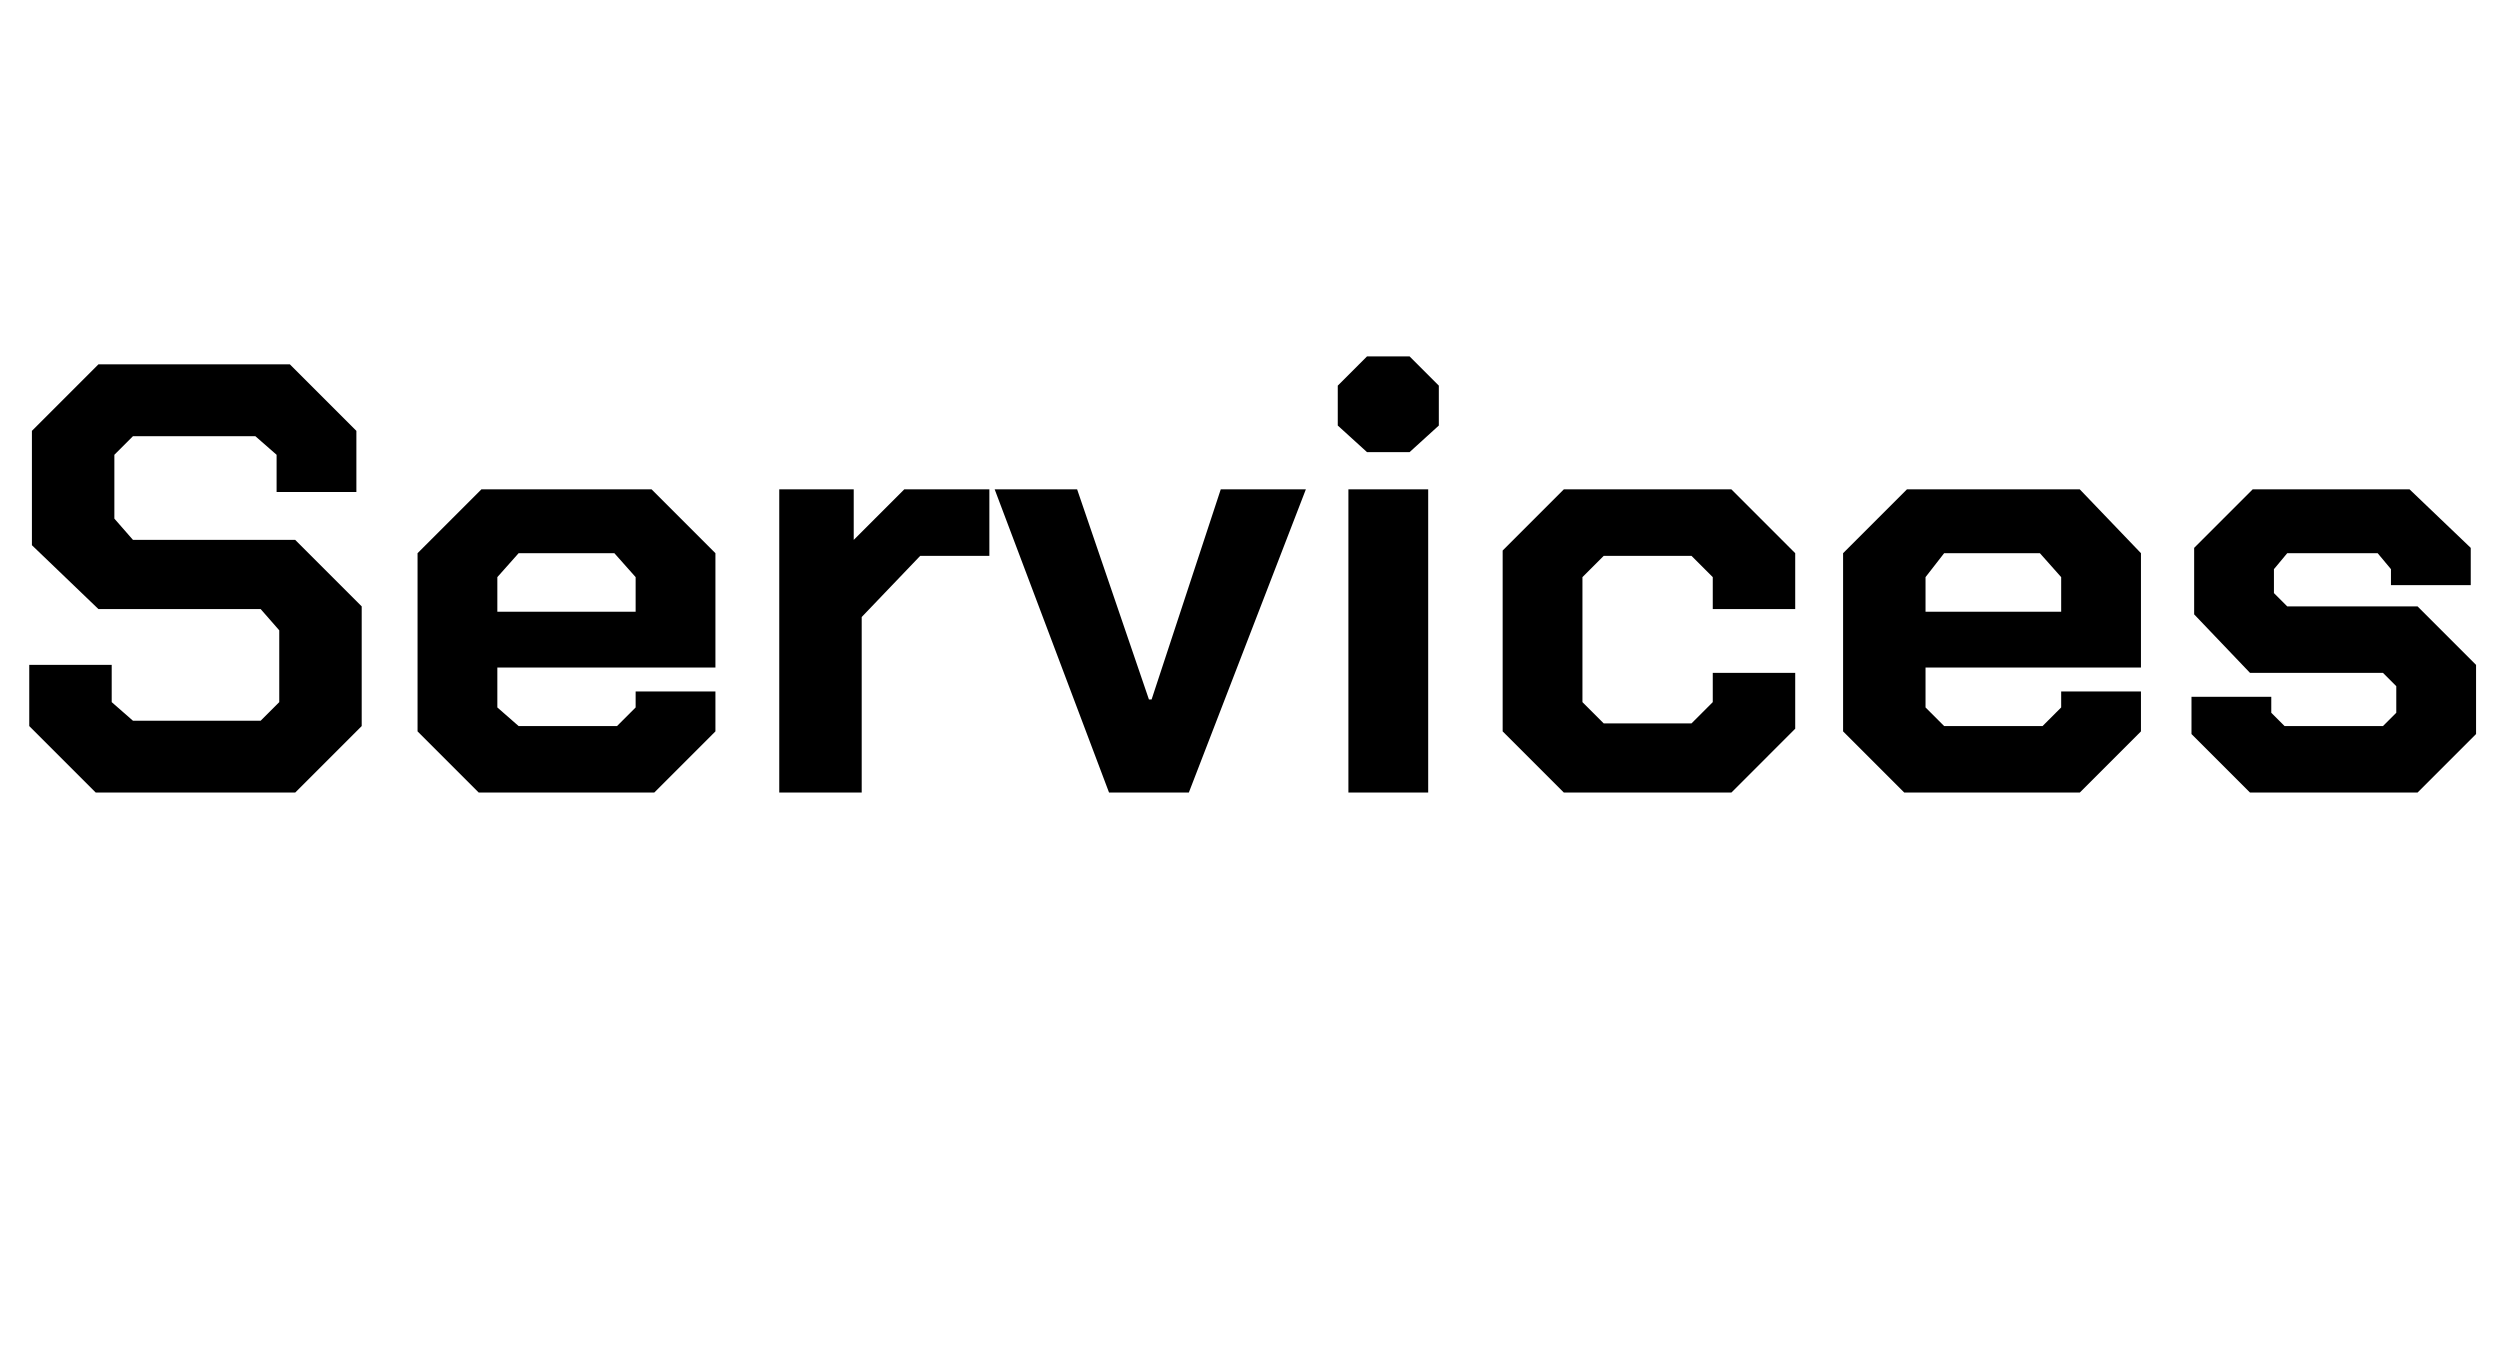 <?xml version="1.0" standalone="no"?><!DOCTYPE svg PUBLIC "-//W3C//DTD SVG 1.1//EN" "http://www.w3.org/Graphics/SVG/1.1/DTD/svg11.dtd"><svg xmlns="http://www.w3.org/2000/svg" version="1.1" width="94px" height="51.1px" viewBox="0 -7 94 51.1" style="top:-7px">  <desc>Services</desc>  <defs/>  <g id="Polygon204981">    <path d="M 1.1 20.3 L 1.1 18 L 4.2 18 L 4.2 19.4 L 5 20.1 L 9.8 20.1 L 10.5 19.4 L 10.5 16.7 L 9.8 15.9 L 3.7 15.9 L 1.2 13.5 L 1.2 9.2 L 3.7 6.7 L 10.9 6.7 L 13.4 9.2 L 13.4 11.5 L 10.4 11.5 L 10.4 10.1 L 9.6 9.4 L 5 9.4 L 4.3 10.1 L 4.3 12.5 L 5 13.3 L 11.1 13.3 L 13.6 15.8 L 13.6 20.3 L 11.1 22.8 L 3.6 22.8 L 1.1 20.3 Z M 15.7 20.5 L 15.7 13.8 L 18.1 11.4 L 24.5 11.4 L 26.9 13.8 L 26.9 18.1 L 18.7 18.1 L 18.7 19.6 L 19.5 20.3 L 23.2 20.3 L 23.9 19.6 L 23.9 19 L 26.9 19 L 26.9 20.5 L 24.6 22.8 L 18 22.8 L 15.7 20.5 Z M 23.9 16 L 23.9 14.7 L 23.1 13.8 L 19.5 13.8 L 18.7 14.7 L 18.7 16 L 23.9 16 Z M 29.3 11.4 L 32.1 11.4 L 32.1 13.3 L 34 11.4 L 37.2 11.4 L 37.2 13.9 L 34.6 13.9 L 32.4 16.2 L 32.4 22.8 L 29.3 22.8 L 29.3 11.4 Z M 37.4 11.4 L 40.5 11.4 L 43.2 19.3 L 43.3 19.3 L 45.9 11.4 L 49.1 11.4 L 44.7 22.8 L 41.7 22.8 L 37.4 11.4 Z M 50.3 9 L 50.3 7.5 L 51.4 6.4 L 53 6.4 L 54.1 7.5 L 54.1 9 L 53 10 L 51.4 10 L 50.3 9 Z M 50.7 11.4 L 53.7 11.4 L 53.7 22.8 L 50.7 22.8 L 50.7 11.4 Z M 56.5 20.5 L 56.5 13.7 L 58.8 11.4 L 65.1 11.4 L 67.5 13.8 L 67.5 15.9 L 64.4 15.9 L 64.4 14.7 L 63.6 13.9 L 60.3 13.9 L 59.5 14.7 L 59.5 19.4 L 60.3 20.2 L 63.6 20.2 L 64.4 19.4 L 64.4 18.3 L 67.5 18.3 L 67.5 20.4 L 65.1 22.8 L 58.8 22.8 L 56.5 20.5 Z M 69.3 20.5 L 69.3 13.8 L 71.7 11.4 L 78.2 11.4 L 80.5 13.8 L 80.5 18.1 L 72.4 18.1 L 72.4 19.6 L 73.1 20.3 L 76.8 20.3 L 77.5 19.6 L 77.5 19 L 80.5 19 L 80.5 20.5 L 78.2 22.8 L 71.6 22.8 L 69.3 20.5 Z M 77.5 16 L 77.5 14.7 L 76.7 13.8 L 73.1 13.8 L 72.4 14.7 L 72.4 16 L 77.5 16 Z M 82.4 20.6 L 82.4 19.2 L 85.4 19.2 L 85.4 19.8 L 85.9 20.3 L 89.6 20.3 L 90.1 19.8 L 90.1 18.8 L 89.6 18.3 L 84.6 18.3 L 82.5 16.1 L 82.5 13.6 L 84.7 11.4 L 90.6 11.4 L 92.9 13.6 L 92.9 15 L 89.9 15 L 89.9 14.4 L 89.4 13.8 L 86 13.8 L 85.5 14.4 L 85.5 15.3 L 86 15.8 L 90.9 15.8 L 93.1 18 L 93.1 20.6 L 90.9 22.8 L 84.6 22.8 L 82.4 20.6 Z " stroke="none" fill="#000"/>  </g></svg>
